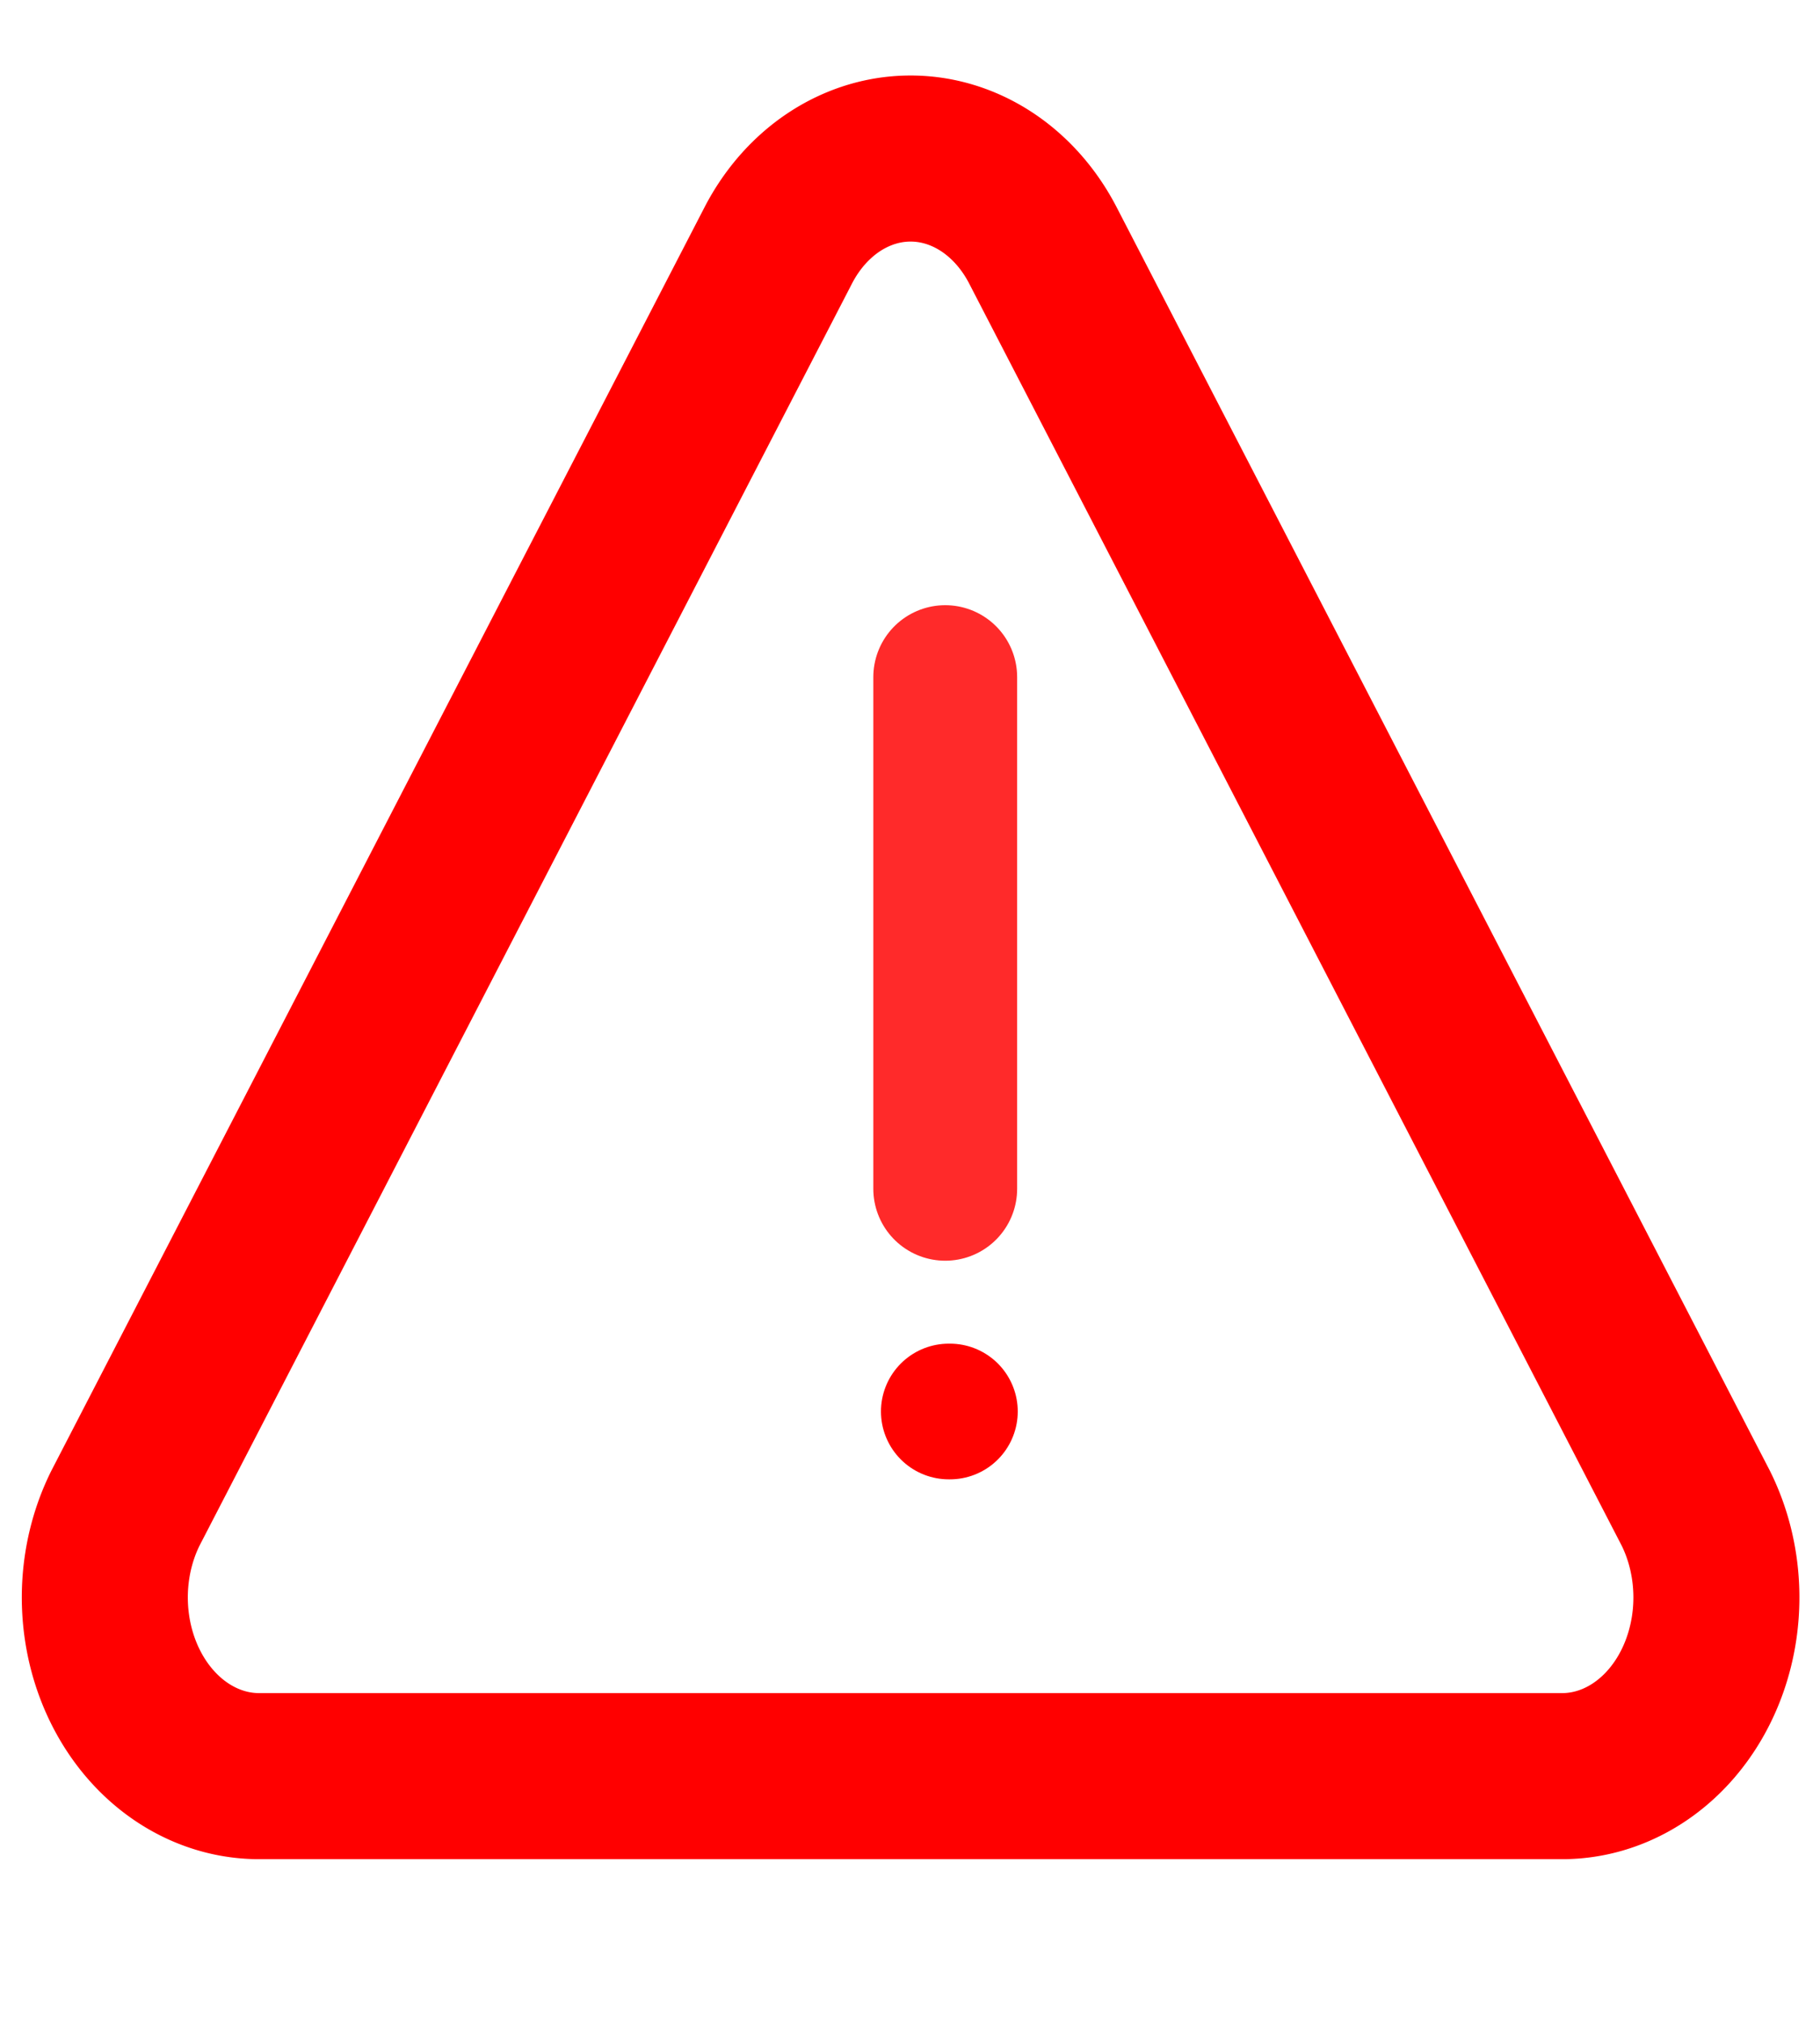 <?xml version="1.0" encoding="UTF-8" standalone="no"?>
<svg
   width="45"
   height="50"
   viewBox="0 0 45 50"
   fill="none"
   stroke="currentColor"
   stroke-width="2"
   stroke-linecap="round"
   stroke-linejoin="round"
   version="1.1"
   id="svg1920"
   sodipodi:docname="tech-editing.svg"
   inkscape:version="1.2.2 (b0a8486541, 2022-12-01)"
   inkscape:export-filename="tech-editing.svg"
   inkscape:export-xdpi="96"
   inkscape:export-ydpi="96"
   xmlns:inkscape="http://www.inkscape.org/namespaces/inkscape"
   xmlns:sodipodi="http://sodipodi.sourceforge.net/DTD/sodipodi-0.dtd"
   xmlns="http://www.w3.org/2000/svg"
   xmlns:svg="http://www.w3.org/2000/svg">
  <defs
     id="defs1924" />
  <sodipodi:namedview
     id="namedview1922"
     pagecolor="#505050"
     bordercolor="#eeeeee"
     borderopacity="1"
     inkscape:showpageshadow="0"
     inkscape:pageopacity="0"
     inkscape:pagecheckerboard="0"
     inkscape:deskcolor="#505050"
     showgrid="false"
     inkscape:zoom="8.1458333"
     inkscape:cx="12.214834"
     inkscape:cy="12.030691"
     inkscape:window-width="1920"
     inkscape:window-height="1043"
     inkscape:window-x="0"
     inkscape:window-y="0"
     inkscape:window-maximized="1"
     inkscape:current-layer="svg1920" />
  <path
     d="M 19.254,6.044 3.103,37.276 a 3.814,4.417 0 0 0 3.261,6.626 H 38.666 a 3.814,4.417 0 0 0 3.261,-6.626 L 25.775,6.044 a 3.814,4.417 0 0 0 -6.521,0 z"
     id="path1914"
     style="stroke-width:4.105;stroke:#ff0000" />
  <line
     x1="23.371"
     y1="16.737"
     x2="23.371"
     y2="29.384"
     id="line1916"
     style="stroke-width:3.556;fill:#ff0000;stroke:#ff2a2a" />
  <line
     x1="23.459"
     y1="34.889"
     x2="23.487"
     y2="34.889"
     id="line1918"
     style="stroke-width:3.354;stroke:#ff0000" />
</svg>
